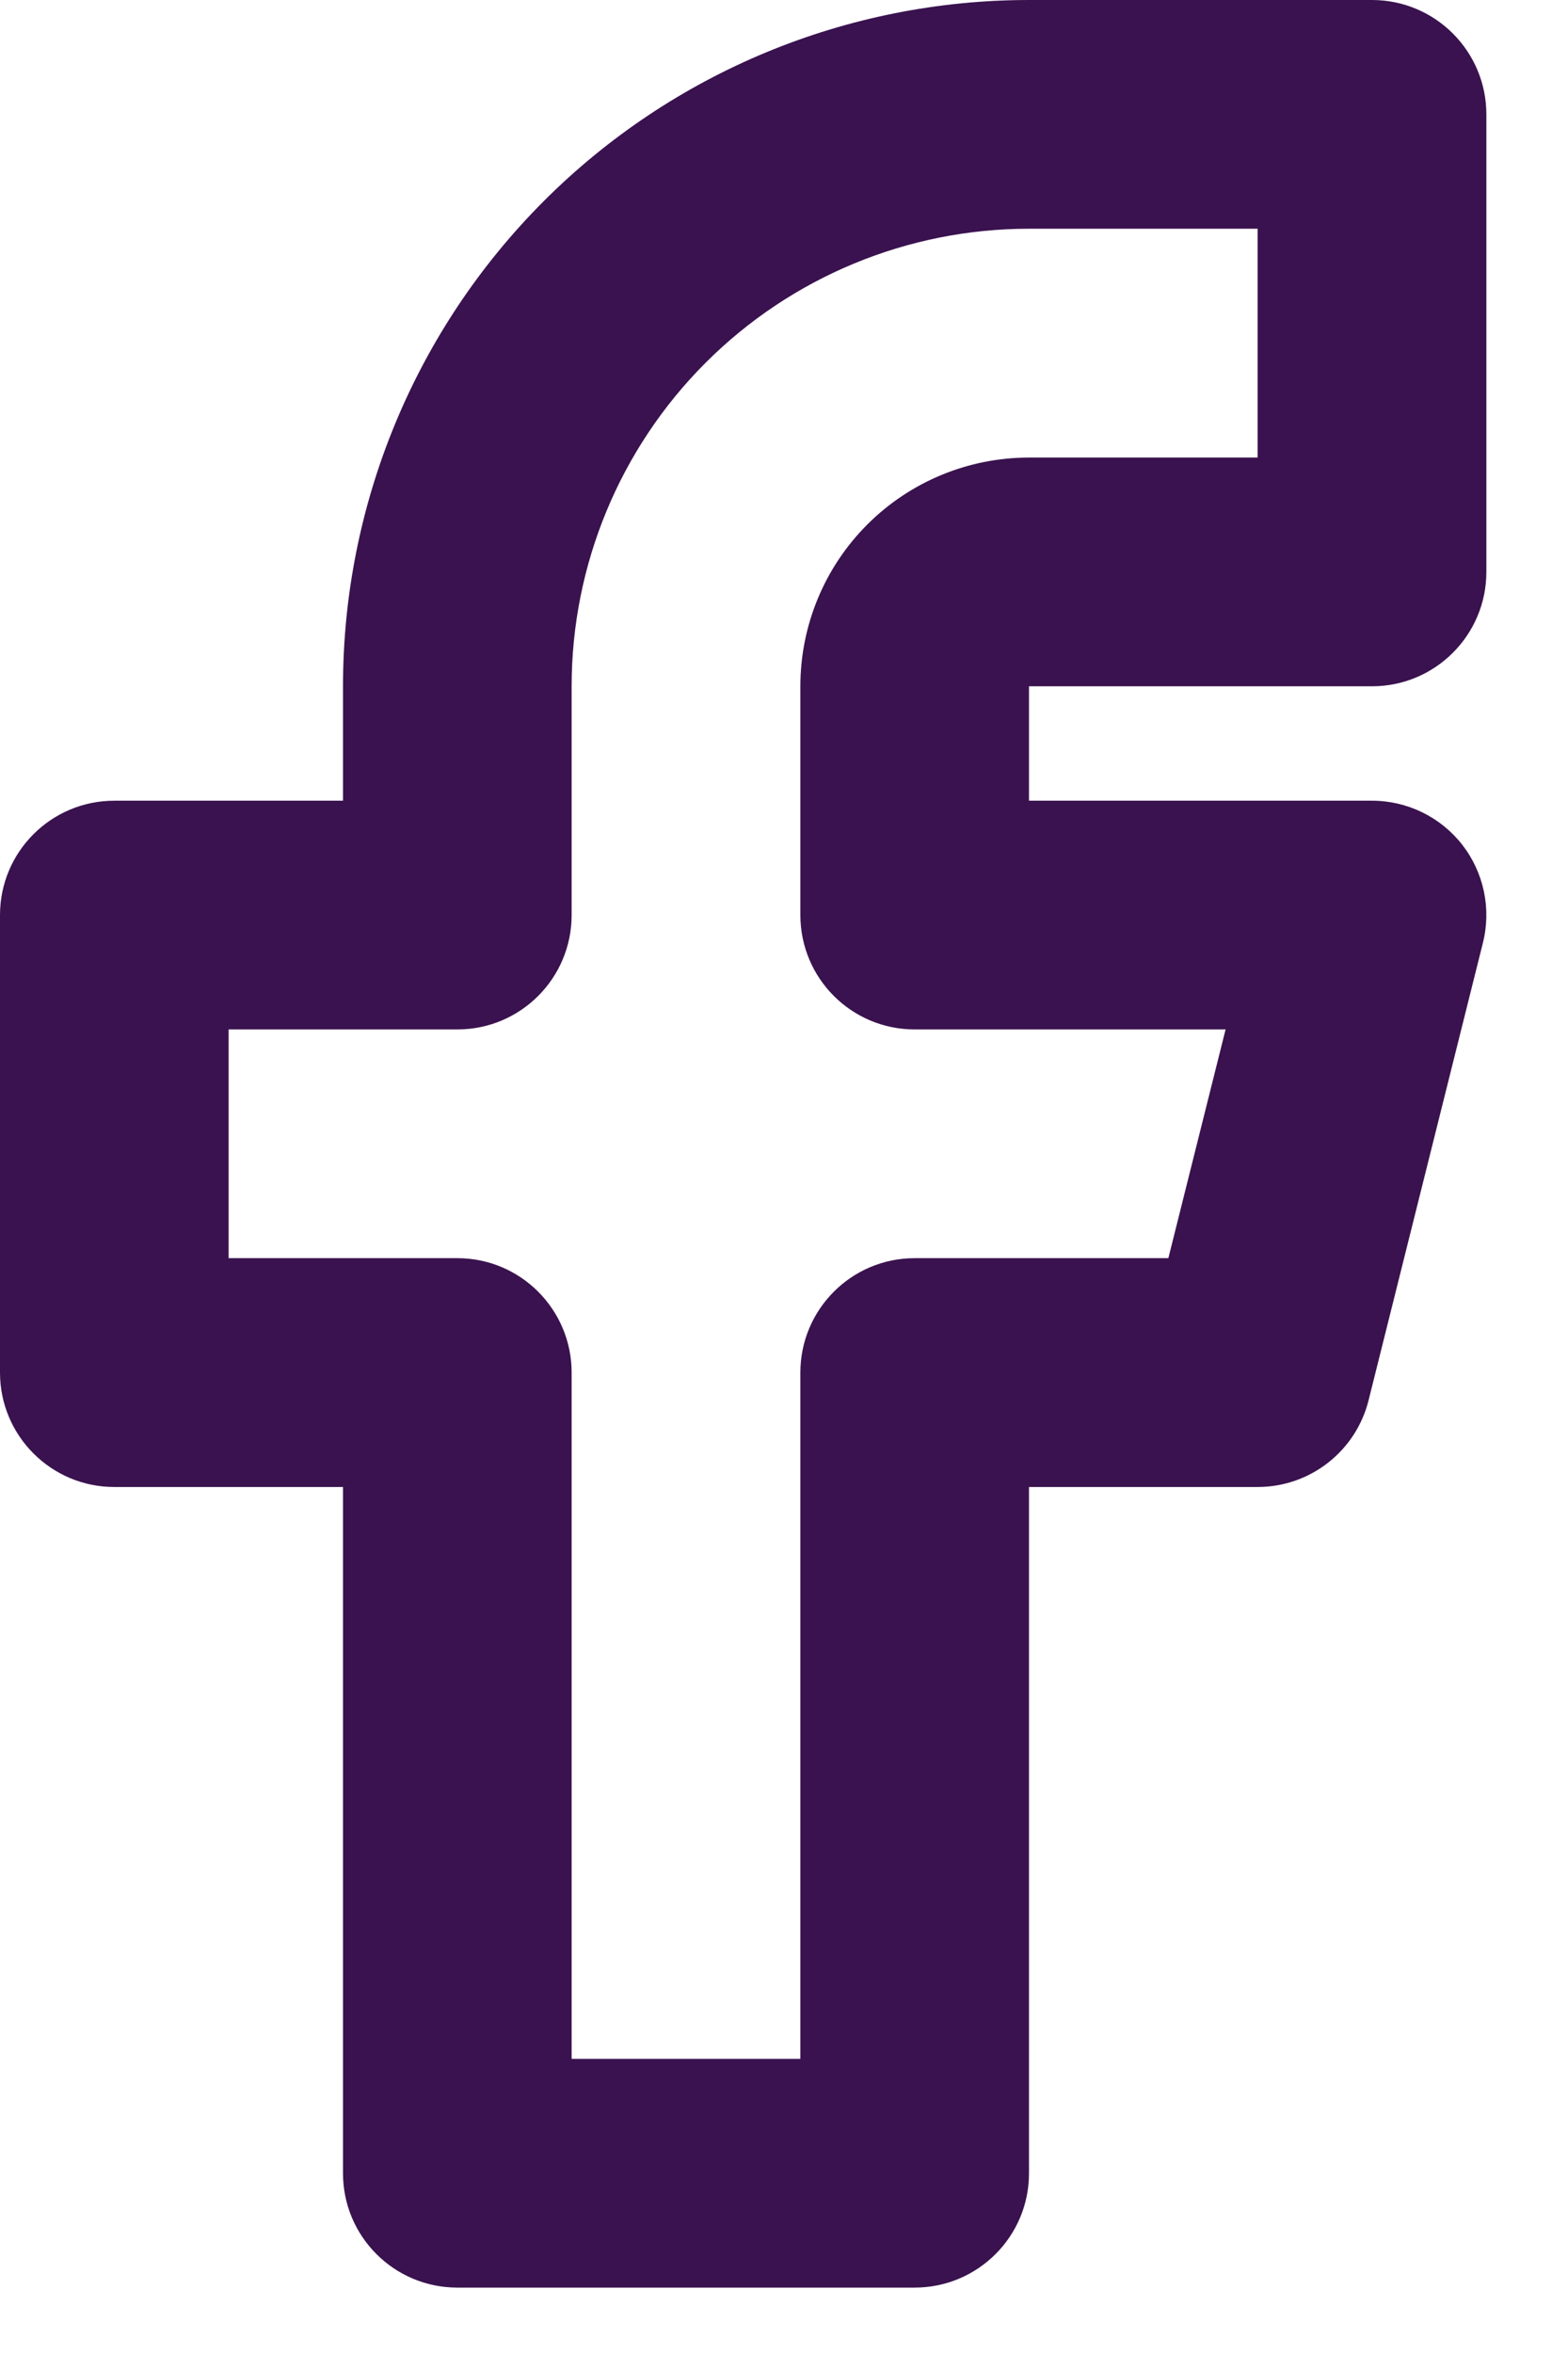 <?xml version="1.0" encoding="utf-8"?>
<svg xmlns="http://www.w3.org/2000/svg" fill="none" height="100%" overflow="visible" preserveAspectRatio="none" style="display: block;" viewBox="0 0 16 24" width="100%">
<path clip-rule="evenodd" d="M5.55 2.05C6.863 0.737 8.643 0 10.5 0H14C14.644 0 15.167 0.522 15.167 1.167V5.833C15.167 6.478 14.644 7 14 7H10.5V8.167H14C14.359 8.167 14.698 8.332 14.92 8.615C15.141 8.899 15.219 9.268 15.132 9.616L13.965 14.283C13.835 14.802 13.369 15.167 12.833 15.167H10.5V22.167C10.5 22.811 9.978 23.333 9.333 23.333H4.667C4.022 23.333 3.5 22.811 3.5 22.167V15.167H1.167C0.522 15.167 0 14.644 0 14V9.333C0 8.689 0.522 8.167 1.167 8.167H3.5V7C3.5 5.143 4.237 3.363 5.55 2.05ZM10.5 2.333C9.262 2.333 8.075 2.825 7.2 3.7C6.325 4.575 5.833 5.762 5.833 7V9.333C5.833 9.978 5.311 10.5 4.667 10.5H2.333V12.833H4.667C5.311 12.833 5.833 13.356 5.833 14V21H8.167V14C8.167 13.356 8.689 12.833 9.333 12.833H11.922L12.506 10.5H9.333C8.689 10.5 8.167 9.978 8.167 9.333V7C8.167 6.381 8.412 5.788 8.85 5.35C9.288 4.912 9.881 4.667 10.5 4.667H12.833V2.333H10.5Z" fill="#3A124F" fill-rule="evenodd" id="Vector"/>
</svg>